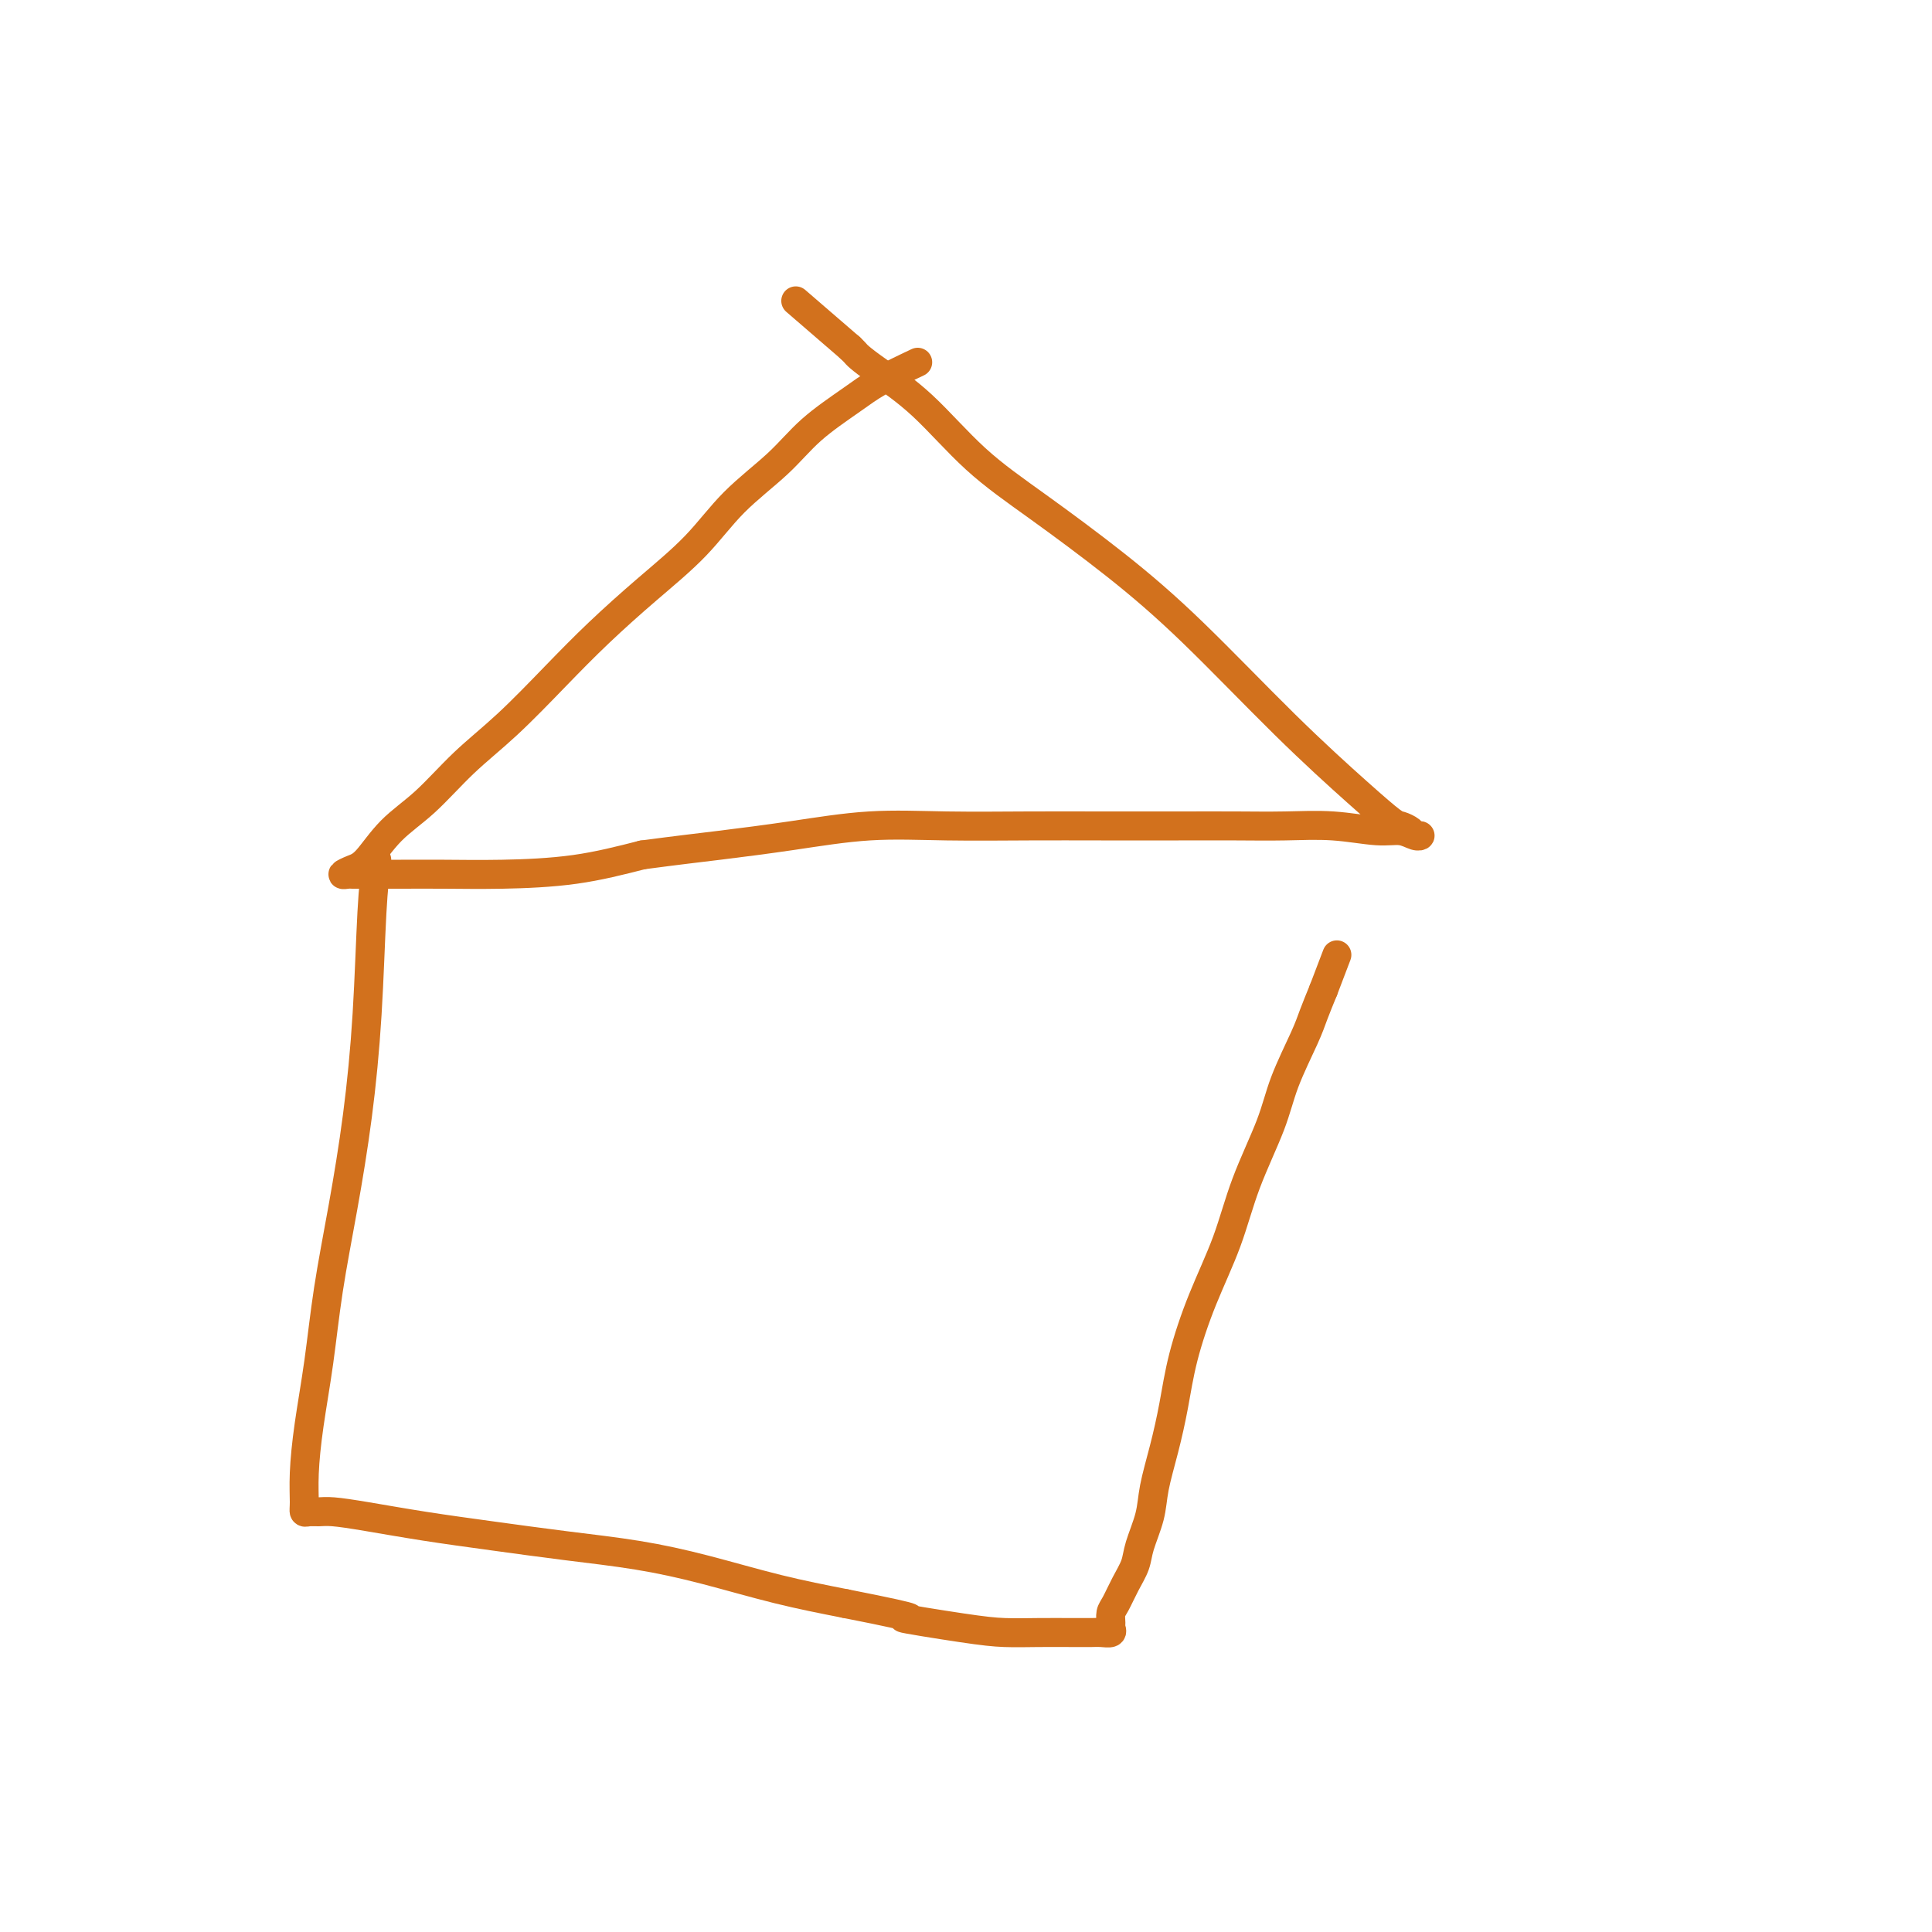 <svg viewBox='0 0 400 400' version='1.1' xmlns='http://www.w3.org/2000/svg' xmlns:xlink='http://www.w3.org/1999/xlink'><g fill='none' stroke='#D2711D' stroke-width='6' stroke-linecap='round' stroke-linejoin='round'><path d='M190,75c-2.904,1.376 -5.807,2.752 -8,4c-2.193,1.248 -3.674,2.368 -6,4c-2.326,1.632 -5.496,3.777 -8,6c-2.504,2.223 -4.340,4.524 -7,7c-2.660,2.476 -6.142,5.126 -9,8c-2.858,2.874 -5.090,5.971 -8,9c-2.910,3.029 -6.498,5.990 -10,9c-3.502,3.010 -6.917,6.068 -10,9c-3.083,2.932 -5.836,5.737 -9,9c-3.164,3.263 -6.741,6.982 -10,10c-3.259,3.018 -6.199,5.333 -9,8c-2.801,2.667 -5.463,5.685 -8,8c-2.537,2.315 -4.950,3.927 -7,6c-2.050,2.073 -3.738,4.608 -5,6c-1.262,1.392 -2.097,1.641 -3,2c-0.903,0.359 -1.872,0.828 -2,1c-0.128,0.172 0.586,0.046 1,0c0.414,-0.046 0.529,-0.012 1,0c0.471,0.012 1.299,0.002 3,0c1.701,-0.002 4.276,0.005 7,0c2.724,-0.005 5.596,-0.022 9,0c3.404,0.022 7.340,0.083 12,0c4.660,-0.083 10.046,-0.309 15,-1c4.954,-0.691 9.477,-1.845 14,-3'/><path d='M133,177c7.407,-0.983 11.423,-1.440 16,-2c4.577,-0.560 9.713,-1.222 15,-2c5.287,-0.778 10.724,-1.673 16,-2c5.276,-0.327 10.392,-0.088 16,0c5.608,0.088 11.707,0.024 17,0c5.293,-0.024 9.780,-0.007 15,0c5.220,0.007 11.172,0.006 16,0c4.828,-0.006 8.532,-0.017 12,0c3.468,0.017 6.701,0.061 10,0c3.299,-0.061 6.664,-0.227 10,0c3.336,0.227 6.642,0.846 9,1c2.358,0.154 3.768,-0.158 5,0c1.232,0.158 2.285,0.785 3,1c0.715,0.215 1.092,0.019 1,0c-0.092,-0.019 -0.653,0.140 -1,0c-0.347,-0.140 -0.480,-0.578 -1,-1c-0.520,-0.422 -1.427,-0.827 -2,-1c-0.573,-0.173 -0.812,-0.112 -2,-1c-1.188,-0.888 -3.323,-2.723 -7,-6c-3.677,-3.277 -8.895,-7.995 -15,-14c-6.105,-6.005 -13.098,-13.297 -19,-19c-5.902,-5.703 -10.714,-9.817 -16,-14c-5.286,-4.183 -11.045,-8.434 -16,-12c-4.955,-3.566 -9.106,-6.447 -13,-10c-3.894,-3.553 -7.529,-7.778 -11,-11c-3.471,-3.222 -6.776,-5.441 -9,-7c-2.224,-1.559 -3.368,-2.458 -4,-3c-0.632,-0.542 -0.752,-0.726 -1,-1c-0.248,-0.274 -0.624,-0.637 -1,-1'/><path d='M176,72c-19.500,-16.833 -9.750,-8.417 0,0'/><path d='M78,178c-0.351,2.784 -0.703,5.567 -1,11c-0.297,5.433 -0.541,13.515 -1,21c-0.459,7.485 -1.135,14.375 -2,21c-0.865,6.625 -1.920,12.987 -3,19c-1.080,6.013 -2.184,11.677 -3,17c-0.816,5.323 -1.344,10.306 -2,15c-0.656,4.694 -1.442,9.100 -2,13c-0.558,3.900 -0.890,7.294 -1,10c-0.110,2.706 0.002,4.725 0,6c-0.002,1.275 -0.116,1.808 0,2c0.116,0.192 0.464,0.043 1,0c0.536,-0.043 1.259,0.019 2,0c0.741,-0.019 1.500,-0.118 3,0c1.500,0.118 3.743,0.454 7,1c3.257,0.546 7.529,1.303 12,2c4.471,0.697 9.141,1.334 14,2c4.859,0.666 9.907,1.361 15,2c5.093,0.639 10.231,1.223 15,2c4.769,0.777 9.169,1.748 14,3c4.831,1.252 10.095,2.786 15,4c4.905,1.214 9.453,2.107 14,3'/><path d='M175,332c19.439,3.823 12.037,2.881 12,3c-0.037,0.119 7.292,1.300 12,2c4.708,0.700 6.794,0.919 9,1c2.206,0.081 4.532,0.022 7,0c2.468,-0.022 5.078,-0.009 7,0c1.922,0.009 3.156,0.014 4,0c0.844,-0.014 1.297,-0.049 2,0c0.703,0.049 1.655,0.180 2,0c0.345,-0.180 0.084,-0.673 0,-1c-0.084,-0.327 0.009,-0.489 0,-1c-0.009,-0.511 -0.120,-1.373 0,-2c0.120,-0.627 0.470,-1.020 1,-2c0.530,-0.980 1.240,-2.548 2,-4c0.760,-1.452 1.568,-2.786 2,-4c0.432,-1.214 0.486,-2.306 1,-4c0.514,-1.694 1.487,-3.991 2,-6c0.513,-2.009 0.565,-3.729 1,-6c0.435,-2.271 1.253,-5.092 2,-8c0.747,-2.908 1.422,-5.903 2,-9c0.578,-3.097 1.058,-6.297 2,-10c0.942,-3.703 2.347,-7.911 4,-12c1.653,-4.089 3.552,-8.060 5,-12c1.448,-3.940 2.443,-7.848 4,-12c1.557,-4.152 3.677,-8.549 5,-12c1.323,-3.451 1.849,-5.956 3,-9c1.151,-3.044 2.925,-6.627 4,-9c1.075,-2.373 1.450,-3.535 2,-5c0.550,-1.465 1.275,-3.232 2,-5'/><path d='M274,205c4.833,-12.667 2.417,-6.333 0,0'/></g>
</svg>